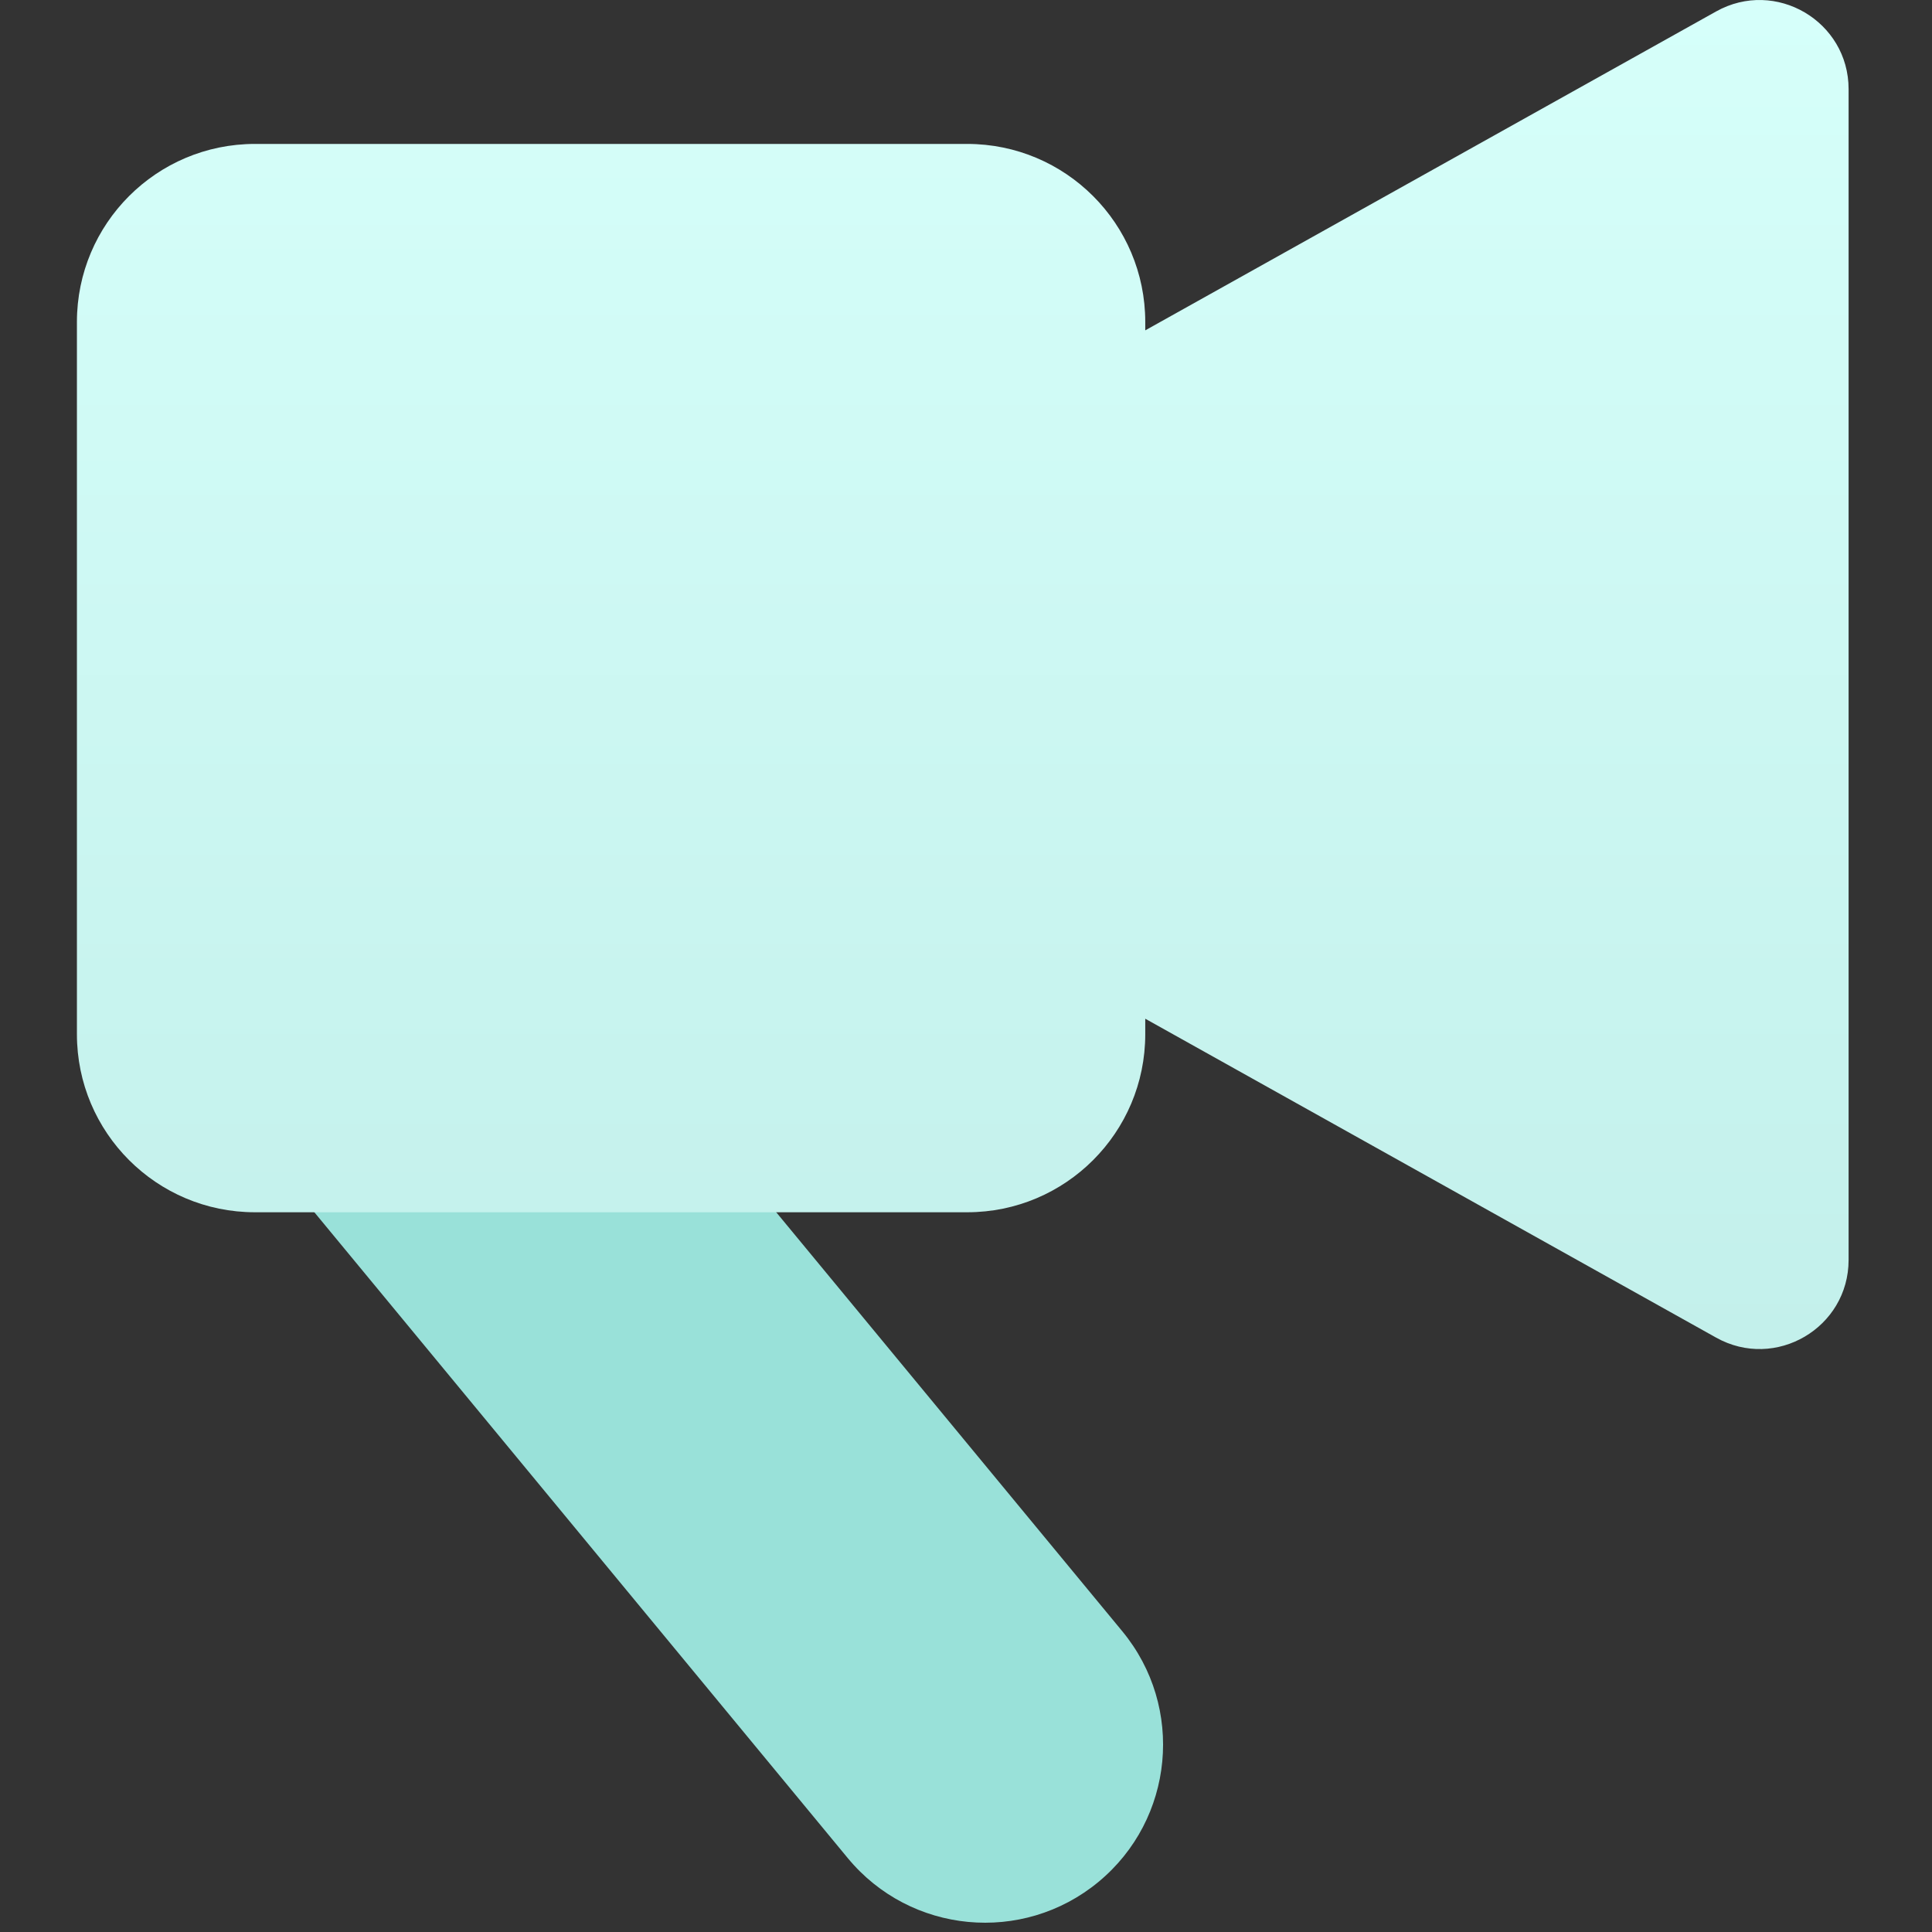<svg width="101" height="101" viewBox="0 0 101 101" fill="none" xmlns="http://www.w3.org/2000/svg">
<rect x="0" y="0" width="101" height="101" fill="#333333" stroke="none"/>
<g clip-path="url(#clip0)">
<path fill-rule="evenodd" clip-rule="evenodd" d="M7.588 38.046C11.551 34.772 17.419 35.331 20.692 39.295L58.671 85.279C61.945 89.243 61.385 95.11 57.422 98.384C53.458 101.657 47.59 101.098 44.317 97.134L6.338 51.15C3.064 47.187 3.624 41.319 7.588 38.046Z" fill="#99E1D9"/>
<path fill-rule="evenodd" clip-rule="evenodd" d="M59.871 53.256V54.066C59.871 59.207 55.704 63.374 50.563 63.374H13.329C8.188 63.374 4.021 59.207 4.021 54.066V16.832C4.021 11.691 8.188 7.524 13.329 7.524H50.563C55.704 7.524 59.871 11.691 59.871 16.832V17.27L89.716 0.598C92.818 -1.135 96.64 1.107 96.64 4.661L96.64 65.865C96.64 69.419 92.818 71.661 89.716 69.928L59.871 53.256Z" fill="url(#paint0_linear)"/>
</g>
<defs>
<linearGradient id="paint0_linear" x1="50.33" y1="0" x2="50.33" y2="70.526" gradientUnits="userSpaceOnUse">
<stop stop-color="#D6FFFA"/>
<stop offset="1" stop-color="#C3F0EB"/>
</linearGradient>
<clipPath id="clip0">
<rect width="100.515" height="100.515" fill="white"/>
</clipPath>
</defs>
</svg>
